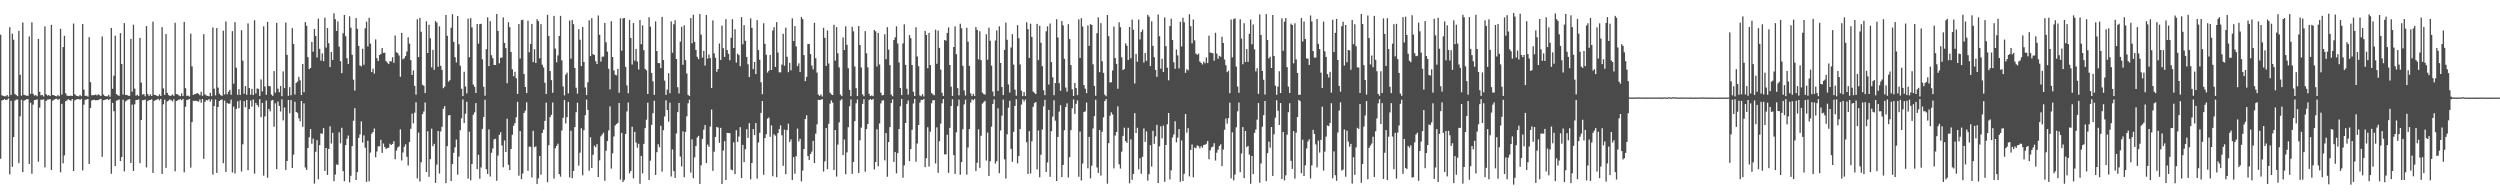 <?xml version="1.0" encoding="UTF-8"?>
<svg xmlns="http://www.w3.org/2000/svg" width="1920" height="150">
  <path d="M0 26.696h1v95.189H0zM1 73.155h1v3.936H1zM2 73.699h1v3.101H2zM3 73.912h1v2.151H3zM4 73.950h1v2.865H4zM5 72.954h1v3.658H5zM6 74.231h1v1.344H6zM7 20.955h1v112.977H7zM8 72.914h1v4.511H8zM9 25.841h1v102.258H9zM10 30.519h1v74.739H10zM11 72.141h1v5.119H11zM12 73.022h1v3.411H12zM13 73.817h1v2.623H13zM14 23.696h1v101.612H14zM15 57.452h1v31.887H15zM16 73.456h1v3.160H16zM17 17.311h1v114.870H17zM18 72.931h1v4.344H18zM19 73.182h1v3.539H19zM20 73.587h1v2.604H20zM21 73.542h1v2.629H21zM22 27.939h1v98.007H22zM23 71.996h1v6.895H23zM24 17.126h1v116.298H24zM25 72.025h1v8.303H25zM26 73.437h1v3.395H26zM27 72.986h1v3.717H27zM28 73.872h1v2.390H28zM29 29.887h1v94.315H29zM30 70.508h1v12.131H30zM31 73.179h1v3.422H31zM32 72.902h1v3.718H32zM33 74.095h1v2.253H33zM34 20.288h1v108.261H34zM35 72.365h1v5.110H35zM36 73.438h1v3.107H36zM37 72.990h1v3.406H37zM38 73.792h1v2.326H38zM39 19.034h1v111.505H39zM40 72.978h1v4.311H40zM41 73.173h1v3.449H41zM42 73.736h1v2.217H42zM43 73.959h1v1.890H43zM44 73.010h1v3.692H44zM45 73.873h1v2.073H45zM46 22.120h1v110.225H46zM47 72.579h1v7.197H47zM48 36.166h1v89.271H48zM49 27.498h1v91.832H49zM50 71.619h1v6.132H50zM51 73.410h1v3.651H51zM52 73.698h1v2.484H52zM53 73.612h1v3.227H53zM54 73.407h1v4.031H54zM55 73.712h1v2.332H55zM56 18.088h1v113.237H56zM57 72.333h1v4.705H57zM58 73.397h1v3.096H58zM59 73.790h1v2.282H59zM60 73.977h1v2.152H60zM61 72.899h1v3.765H61zM62 73.900h1v1.986H62zM63 18.457h1v112.399H63zM64 68.792h1v11.595H64zM65 73.687h1v2.940H65zM66 73.472h1v2.900H66zM67 74.167h1v1.794H67zM68 28.541h1v97.346H68zM69 63.108h1v19.804H69zM70 73.169h1v3.970H70zM71 73.123h1v3.609H71zM72 73.006h1v3.633H72zM73 72.611h1v4.485H73zM74 73.281h1v3.619H74zM75 72.406h1v4.452H75zM76 73.051h1v3.218H76zM77 73.796h1v2.133H77zM78 28.013h1v92.416H78zM79 72.614h1v4.399H79zM80 73.718h1v3.001H80zM81 73.939h1v2.402H81zM82 74.005h1v2.075H82zM83 72.845h1v4.018H83zM84 74.267h1v1.634H84zM85 21.456h1v111.992H85zM86 68.211h1v10.810H86zM87 58.166h1v27.255H87zM88 27.378h1v100.155H88zM89 72.220h1v5.084H89zM90 73.163h1v3.767H90zM91 73.585h1v2.803H91zM92 25.435h1v98.286H92zM93 49.139h1v71.478H93zM94 72.599h1v3.991H94zM95 17.785h1v113.826H95zM96 72.979h1v4.962H96zM97 72.844h1v4.201H97zM98 73.579h1v2.903H98zM99 73.577h1v2.571H99zM100 29.852h1v95.309H100zM101 70.379h1v9.958H101zM102 18.960h1v112.393H102zM103 68.050h1v12.055H103zM104 73.467h1v3.312H104zM105 72.749h1v4.046H105zM106 73.797h1v2.476H106zM107 29.073h1v96.247H107zM108 63.460h1v28.638H108zM109 72.679h1v4.297H109zM110 72.192h1v4.761H110zM111 73.950h1v2.475H111zM112 20.069h1v108.558H112zM113 72.210h1v5.448H113zM114 73.695h1v3.168H114zM115 72.459h1v4.336H115zM116 73.690h1v2.547H116zM117 16.642h1v116.162H117zM118 72.747h1v4.714H118zM119 73.034h1v3.934H119zM120 73.550h1v2.927H120zM121 73.905h1v2.010H121zM122 72.438h1v4.660H122zM123 73.734h1v2.242H123zM124 20.823h1v112.814H124zM125 67.869h1v12.235H125zM126 72.882h1v3.677H126zM127 26.141h1v102.761H127zM128 71.306h1v6.548H128zM129 73.033h1v4.205H129zM130 73.710h1v2.607H130zM131 73.368h1v3.660H131zM132 72.529h1v5.359H132zM133 73.642h1v2.576H133zM134 17.465h1v114.141H134zM135 72.243h1v5.350H135zM136 72.489h1v4.573H136zM137 73.317h1v3.174H137zM138 73.881h1v2.288H138zM139 71.715h1v5.288H139zM140 73.720h1v2.249H140zM141 16.771h1v115.586H141zM142 67.756h1v14.218H142zM143 73.626h1v3.135H143zM144 73.362h1v3.227H144zM145 74.127h1v1.878H145zM146 25.873h1v102.861H146zM147 50.994h1v42.824H147zM148 72.866h1v4.567H148zM149 72.338h1v5.108H149zM150 72.022h1v5.393H150zM151 71.500h1v6.196H151zM152 72.020h1v6.100H152zM153 73.144h1v3.222H153zM154 70.512h1v8.396H154zM155 73.595h1v2.513H155zM156 26.251h1v95.764H156zM157 72.485h1v5.642H157zM158 73.301h1v3.514H158zM159 73.700h1v3.443H159zM160 73.907h1v2.241H160zM161 71.209h1v6.872H161zM162 73.832h1v2.440H162zM163 21.068h1v113.090H163zM164 68.115h1v13.337H164zM165 73.256h1v3.169H165zM166 21.527h1v111.303H166zM167 67.264h1v14.903H167zM168 71.952h1v5.605H168zM169 73.082h1v3.657H169zM170 73.610h1v2.840H170zM171 23.571h1v101.768H171zM172 72.493h1v4.830H172zM173 16.478h1v115.596H173zM174 72.419h1v6.625H174zM175 70.491h1v9.240H175zM176 69.026h1v10.515H176zM177 72.801h1v3.715H177zM178 23.904h1v108.538H178zM179 64.270h1v17.648H179zM180 17.018h1v116.129H180zM181 52.012h1v31.645H181zM182 72.784h1v5.050H182zM183 68.439h1v14.697H183zM184 72.927h1v4.139H184zM185 23.170h1v108.569H185zM186 46.599h1v64.249H186zM187 71.992h1v5.689H187zM188 66.075h1v16.295H188zM189 72.764h1v4.004H189zM190 17.953h1v112.760H190zM191 67.628h1v16.152H191zM192 72.729h1v4.485H192zM193 68.236h1v13.646H193zM194 72.980h1v3.484H194zM195 15.509h1v117.878H195zM196 71.792h1v7.268H196zM197 67.946h1v12.704H197zM198 68.237h1v13.841H198zM199 73.694h1v2.427H199zM200 61.019h1v28.978H200zM201 70.183h1v8.885H201zM202 20.219h1v114.638H202zM203 66.384h1v23.017H203zM204 72.796h1v4.467H204zM205 16.791h1v119.699H205zM206 66.046h1v17.625H206zM207 66.369h1v19.157H207zM208 72.582h1v4.692H208zM209 73.604h1v3.131H209zM210 54.563h1v42.792H210zM211 71.156h1v8.221H211zM212 17.568h1v112.344H212zM213 68.115h1v9.924H213zM214 70.792h1v10.542H214zM215 65.974h1v19.664H215zM216 73.860h1v2.390H216zM217 54.780h1v37.701H217zM218 67.693h1v14.849H218zM219 17.309h1v113.196H219zM220 42.155h1v81.495H220zM221 73.569h1v3.188H221zM222 66.915h1v20.089H222zM223 73.162h1v3.591H223zM224 21.599h1v107.448H224zM225 33.859h1v84.932H225zM226 72.582h1v5.555H226zM227 63.726h1v22.248H227zM228 62.692h1v23.988H228zM229 59.025h1v31.823H229zM230 61.653h1v31.527H230zM231 72.978h1v4.542H231zM232 49.150h1v48.209H232zM233 70.806h1v8.605H233zM234 17.014h1v111.579H234zM235 19.744h1v110.775H235zM236 43.876h1v69.765H236zM237 53.067h1v52.328H237zM238 52.141h1v46.980H238zM239 32.223h1v78.145H239zM240 39.710h1v66.789H240zM241 22.238h1v118.814H241zM242 27.694h1v88.902H242zM243 44.150h1v63.477H243zM244 14.411h1v123.281H244zM245 37.492h1v74.003H245zM246 46.524h1v55.904H246zM247 40.989h1v61.703H247zM248 46.941h1v51.484H248zM249 13.591h1v117.687H249zM250 36.542h1v77.120H250zM251 21.533h1v112.814H251zM252 33.229h1v81.156H252zM253 51.506h1v45.516H253zM254 39.946h1v70.301H254zM255 46.024h1v55.949H255zM256 10.194h1v128.946H256zM257 14.738h1v119.355H257zM258 23.780h1v102.518H258zM259 16.433h1v110.183H259zM260 35.857h1v65.798H260zM261 47.012h1v63.076H261zM262 56.143h1v41.994H262zM263 25.551h1v105.900H263zM264 11.524h1v127.697H264zM265 27.797h1v83.729H265zM266 44.673h1v61.868H266zM267 49.112h1v54.982H267zM268 12.558h1v127.457H268zM269 21.272h1v113.728H269zM270 42.111h1v70.069H270zM271 61.194h1v31.528H271zM272 69.529h1v13.593H272zM273 13.826h1v124.423H273zM274 22.149h1v110.035H274zM275 35.289h1v70.606H275zM276 50.263h1v53.016H276zM277 50.945h1v42.279H277zM278 37.440h1v71.976H278zM279 49.702h1v54.303H279zM280 21.738h1v91.654H280zM281 16.596h1v123.069H281zM282 35.624h1v72.458H282zM283 13.658h1v125.671H283zM284 33.497h1v83.694H284zM285 55.329h1v47.316H285zM286 52.729h1v48.669H286zM287 56.535h1v42.161H287zM288 30.251h1v90.506H288zM289 44.722h1v71.653H289zM290 46.883h1v65.517H290zM291 42.216h1v70.192H291zM292 41.539h1v65.854H292zM293 36.872h1v80.512H293zM294 40.580h1v69.646H294zM295 40.514h1v72.419H295zM296 46.934h1v67.568H296zM297 48.102h1v65.539H297zM298 49.216h1v64.232H298zM299 47.046h1v63.344H299zM300 47.104h1v64.263H300zM301 43.919h1v66.637H301zM302 48.248h1v60.181H302zM303 27.271h1v95.068H303zM304 40.142h1v75.489H304zM305 40.792h1v72.496H305zM306 42.632h1v69.752H306zM307 59.008h1v40.371H307zM308 25.248h1v97.988H308zM309 45.547h1v71.552H309zM310 44.700h1v68.067H310zM311 43.073h1v67.773H311zM312 39.546h1v80.893H312zM313 28.623h1v98.480H313zM314 33.511h1v75.549H314zM315 46.202h1v52.727H315zM316 57.558h1v29.747H316zM317 54.076h1v40.643H317zM318 65.936h1v20.590H318zM319 72.727h1v5.793H319zM320 14.798h1v122.214H320zM321 43.815h1v58.032H321zM322 13.718h1v125.689H322zM323 24.352h1v100.280H323zM324 65.084h1v22.620H324zM325 65.821h1v19.818H325zM326 71.467h1v7.239H326zM327 16.348h1v115.724H327zM328 40.705h1v60.180H328zM329 19.069h1v116.730H329zM330 29.395h1v92.870H330zM331 51.745h1v47.054H331zM332 38.275h1v74.066H332zM333 53.634h1v56.842H333zM334 16.156h1v124.306H334zM335 17.354h1v109.070H335zM336 51.317h1v49.275H336zM337 20.221h1v113.064H337zM338 50.495h1v50.462H338zM339 53.653h1v43.742H339zM340 67.756h1v15.805H340zM341 66.545h1v14.956H341zM342 11.451h1v129.250H342zM343 27.474h1v84.815H343zM344 62.746h1v25.944H344zM345 61.607h1v26.719H345zM346 21.277h1v117.726H346zM347 10.908h1v115.102H347zM348 32.144h1v85.209H348zM349 43.914h1v69.236H349zM350 47.905h1v59.242H350zM351 12.229h1v121.915H351zM352 33.974h1v86.223H352zM353 50.410h1v49.602H353zM354 68.170h1v22.694H354zM355 73.774h1v2.598H355zM356 55.091h1v39.360H356zM357 66.384h1v20.949H357zM358 71.695h1v6.509H358zM359 14.323h1v122.856H359zM360 43.949h1v57.236H360zM361 13.961h1v124.542H361zM362 21.023h1v104.914H362zM363 64.943h1v23.203H363zM364 66.655h1v19.664H364zM365 71.428h1v7.746H365zM366 18.452h1v111.438H366zM367 33.477h1v85.462H367zM368 18.540h1v118.753H368zM369 18.282h1v110.267H369zM370 45.568h1v53.404H370zM371 66.637h1v23.162H371zM372 73.523h1v3.090H372zM373 37.721h1v92.278H373zM374 13.298h1v120.310H374zM375 50.744h1v48.612H375zM376 16.252h1v119.344H376zM377 42.438h1v74.920H377zM378 44.739h1v69.335H378zM379 49.856h1v57.198H379zM380 49.925h1v56.602H380zM381 10.771h1v128.014H381zM382 23.779h1v95.710H382zM383 48.634h1v54.823H383zM384 44.397h1v57.163H384zM385 44.201h1v67.509H385zM386 13.373h1v115.134H386zM387 32.971h1v74.889H387zM388 36.989h1v79.764H388zM389 63.936h1v27.254H389zM390 17.057h1v109.435H390zM391 20.840h1v109.746H391zM392 39.893h1v74.529H392zM393 53.261h1v50.229H393zM394 58.579h1v37.960H394zM395 55.135h1v39.451H395zM396 60.061h1v29.994H396zM397 72.216h1v5.945H397zM398 18.410h1v116.522H398zM399 44.951h1v55.701H399zM400 15.530h1v122.055H400zM401 15.141h1v118.126H401zM402 56.821h1v29.907H402zM403 66.818h1v18.183H403zM404 71.451h1v7.151H404zM405 15.938h1v115.277H405zM406 40.139h1v72.491H406zM407 33.833h1v78.884H407zM408 18.406h1v117.901H408zM409 47.681h1v52.781H409zM410 37.779h1v75.272H410zM411 48.398h1v64.034H411zM412 14.796h1v126.553H412zM413 16.220h1v120.747H413zM414 44.746h1v75.083H414zM415 18.538h1v115.661H415zM416 49.648h1v52.488H416zM417 51.809h1v47.753H417zM418 63.559h1v29.275H418zM419 72.209h1v6.660H419zM420 11.357h1v128.597H420zM421 27.687h1v83.828H421zM422 54.508h1v35.352H422zM423 61.547h1v26.615H423zM424 71.220h1v7.513H424zM425 12.166h1v125.023H425zM426 37.309h1v76.587H426zM427 47.836h1v64.193H427zM428 42.602h1v67.739H428zM429 27.617h1v106.129H429zM430 12.161h1v123.535H430zM431 46.393h1v53.831H431zM432 66.335h1v24.152H432zM433 73.280h1v3.510H433zM434 57.306h1v37.503H434zM435 55.748h1v34.254H435zM436 71.743h1v6.474H436zM437 15.844h1v120.381H437zM438 45.073h1v55.311H438zM439 15.411h1v121.446H439zM440 18.564h1v112.748H440zM441 52.170h1v45.483H441zM442 67.397h1v18.795H442zM443 71.882h1v7.039H443zM444 22.360h1v104.880H444zM445 30.520h1v86.708H445zM446 50.755h1v47.759H446zM447 20.704h1v113.927H447zM448 47.618h1v52.412H448zM449 67.197h1v21.322H449zM450 73.078h1v3.428H450zM451 63.189h1v21.190H451zM452 15.550h1v115.589H452zM453 43.056h1v62.415H453zM454 13.977h1v115.044H454zM455 41.606h1v77.350H455zM456 42.232h1v69.585H456zM457 47.042h1v65.968H457zM458 49.141h1v61.627H458zM459 11.901h1v124.053H459zM460 26.752h1v96.405H460zM461 47.292h1v57.432H461zM462 43.574h1v59.681H462zM463 43.437h1v58.444H463zM464 17.617h1v121.188H464zM465 32.466h1v83.227H465zM466 39.679h1v68.674H466zM467 52.775h1v47.363H467zM468 68.674h1v13.018H468zM469 16.278h1v113.186H469zM470 43.778h1v73.957H470zM471 54.049h1v50.735H471zM472 57.427h1v38.914H472zM473 57.850h1v37.465H473zM474 52.966h1v41.406H474zM475 71.263h1v7.847H475zM476 14.057h1v123.844H476zM477 38.937h1v63.118H477zM478 14.154h1v125.633H478zM479 13.821h1v124.336H479zM480 51.311h1v51.587H480zM481 65.596h1v20.019H481zM482 71.618h1v7.108H482zM483 15.373h1v117.779H483zM484 29.161h1v102.099H484zM485 49.566h1v47.744H485zM486 17.718h1v119.250H486zM487 46.617h1v54.655H487zM488 37.513h1v71.935H488zM489 47.244h1v66.144H489zM490 53.399h1v57.033H490zM491 15.394h1v125.751H491zM492 33.963h1v85.718H492zM493 19.431h1v113.717H493zM494 38.542h1v71.939H494zM495 52.958h1v45.468H495zM496 54.039h1v37.923H496zM497 72.207h1v6.668H497zM498 13.281h1v124.931H498zM499 20.501h1v102.905H499zM500 56.018h1v39.894H500zM501 62.513h1v24.448H501zM502 72.852h1v4.518H502zM503 16.485h1v117.887H503zM504 39.233h1v77.678H504zM505 48.412h1v62.374H505zM506 48.544h1v64.542H506zM507 52.334h1v44.204H507zM508 12.946h1v118.860H508zM509 46.092h1v53.957H509zM510 61.918h1v27.509H510zM511 72.925h1v4.088H511zM512 68.834h1v15.681H512zM513 56.201h1v37.254H513zM514 71.597h1v7.265H514zM515 16.422h1v119.126H515zM516 40.511h1v74.276H516zM517 18.646h1v112.797H517zM518 15.501h1v121.150H518zM519 45.306h1v57.172H519zM520 67.012h1v19.089H520zM521 71.769h1v7.268H521zM522 31.948h1v88.263H522zM523 20.584h1v107.243H523zM524 49.766h1v51.132H524zM525 19.459h1v116.637H525zM526 46.175h1v55.106H526zM527 56.445h1v32.895H527zM528 72.923h1v6.455H528zM529 73.714h1v2.871H529zM530 13.908h1v118.639H530zM531 33.224h1v73.761H531zM532 11.356h1v125.550H532zM533 32.177h1v88.707H533zM534 38.327h1v73.872H534zM535 43.646h1v61.927H535zM536 45.399h1v58.934H536zM537 10.827h1v130.417H537zM538 26.554h1v100.373H538zM539 44.253h1v62.391H539zM540 39.066h1v60.504H540zM541 50.363h1v45.688H541zM542 11.453h1v113.766H542zM543 45.018h1v66.049H543zM544 41.766h1v71.014H544zM545 44.663h1v52.556H545zM546 67.539h1v16.599H546zM547 15.651h1v115.599H547zM548 40.955h1v75.601H548zM549 44.411h1v60.773H549zM550 55.143h1v42.327H550zM551 53.036h1v44.963H551zM552 33.358h1v76.320H552zM553 46.017h1v52.176H553zM554 19.624h1v121.623H554zM555 37.005h1v78.631H555zM556 43.750h1v64.627H556zM557 14.678h1v123.554H557zM558 38.445h1v63.615H558zM559 41.304h1v60.852H559zM560 46.307h1v55.971H560zM561 28.969h1v101.284H561zM562 14.759h1v115.991H562zM563 36.830h1v72.462H563zM564 22.411h1v111.302H564zM565 48.093h1v51.971H565zM566 41.210h1v67.773H566zM567 42.346h1v62.500H567zM568 50.863h1v46.821H568zM569 13.132h1v123.599H569zM570 34.066h1v77.195H570zM571 19.360h1v105.181H571zM572 31.292h1v83.270H572zM573 43.738h1v55.486H573zM574 49.371h1v56.512H574zM575 59.181h1v35.382H575zM576 14.101h1v123.652H576zM577 21.374h1v103.809H577zM578 53.086h1v46.028H578zM579 47.542h1v56.175H579zM580 56.937h1v37.559H580zM581 15.481h1v121.660H581zM582 38.472h1v70.988H582zM583 45.861h1v56.144H583zM584 63.175h1v23.483H584zM585 72.341h1v5.226H585zM586 17.855h1v116.353H586zM587 33.681h1v72.353H587zM588 42.036h1v60.964H588zM589 55.773h1v35.338H589zM590 54.275h1v35.988H590zM591 42.193h1v62.867H591zM592 53.780h1v42.506H592zM593 23.420h1v111.953H593zM594 20.827h1v82.316H594zM595 51.350h1v52.840H595zM596 17.016h1v119.123H596zM597 40.360h1v61.875H597zM598 55.524h1v43.666H598zM599 55.585h1v40.695H599zM600 49.653h1v54.245H600zM601 25.954h1v101.372H601zM602 50.461h1v49.130H602zM603 21.187h1v112.600H603zM604 43.589h1v56.364H604zM605 55.428h1v39.595H605zM606 48.292h1v60.759H606zM607 54.006h1v53.074H607zM608 14.086h1v124.080H608zM609 31.503h1v89.110H609zM610 20.005h1v113.425H610zM611 35.703h1v84.322H611zM612 50.833h1v47.932H612zM613 48.661h1v59.966H613zM614 55.314h1v51.358H614zM615 13.013h1v126.303H615zM616 14.718h1v116.233H616zM617 42.348h1v72.063H617zM618 62.321h1v29.064H618zM619 59.036h1v29.465H619zM620 33.827h1v86.040H620zM621 33.733h1v89.219H621zM622 41.521h1v76.684H622zM623 50.406h1v66.018H623zM624 53.235h1v54.934H624zM625 17.510h1v107.721H625zM626 44.699h1v57.977H626zM627 55.749h1v39.754H627zM628 72.714h1v3.997H628zM629 73.627h1v3.090H629zM630 72.559h1v4.116H630zM631 74.128h1v1.966H631zM632 21.344h1v110.373H632zM633 28.975h1v95.003H633zM634 50.599h1v47.778H634zM635 23.360h1v106.587H635zM636 48.754h1v46.335H636zM637 71.150h1v8.457H637zM638 72.427h1v4.671H638zM639 73.013h1v5.906H639zM640 19.020h1v111.510H640zM641 46.532h1v53.357H641zM642 20.790h1v114.819H642zM643 40.905h1v70.126H643zM644 51.785h1v42.223H644zM645 72.622h1v4.537H645zM646 73.755h1v2.429H646zM647 28.779h1v90.366H647zM648 38.407h1v68.761H648zM649 20.218h1v113.629H649zM650 34.424h1v82.637H650zM651 52.397h1v45.326H651zM652 68.996h1v12.625H652zM653 73.904h1v2.368H653zM654 20.544h1v112.993H654zM655 24.062h1v100.311H655zM656 51.032h1v42.042H656zM657 67.724h1v11.624H657zM658 73.772h1v2.644H658zM659 20.006h1v112.876H659zM660 34.618h1v73.115H660zM661 51.800h1v46.210H661zM662 72.446h1v7.324H662zM663 73.917h1v2.281H663zM664 23.916h1v107.958H664zM665 40.889h1v58.251H665zM666 51.705h1v43.482H666zM667 71.991h1v4.895H667zM668 73.797h1v2.182H668zM669 73.205h1v3.639H669zM670 73.813h1v2.116H670zM671 22.987h1v107.157H671zM672 24.048h1v100.392H672zM673 51.033h1v48.230H673zM674 25.278h1v102.475H674zM675 49.512h1v45.286H675zM676 71.187h1v8.262H676zM677 73.258h1v4.003H677zM678 72.968h1v3.971H678zM679 26.306h1v96.903H679zM680 45.472h1v56.710H680zM681 20.899h1v114.854H681zM682 38.085h1v71.003H682zM683 50.044h1v47.524H683zM684 72.578h1v6.563H684zM685 73.910h1v2.416H685zM686 30.700h1v93.661H686zM687 28.695h1v88.093H687zM688 20.233h1v112.960H688zM689 33.455h1v84.131H689zM690 48.039h1v51.046H690zM691 67.592h1v14.010H691zM692 73.031h1v2.946H692zM693 33.307h1v103.191H693zM694 18.681h1v108.287H694zM695 49.801h1v44.654H695zM696 68.146h1v11.633H696zM697 72.728h1v4.421H697zM698 26.914h1v96.838H698zM699 29.344h1v85.095H699zM700 49.915h1v49.795H700zM701 70.442h1v9.007H701zM702 73.729h1v2.247H702zM703 20.933h1v103.254H703zM704 43.444h1v66.758H704zM705 50.834h1v45.153H705zM706 73.256h1v5.600H706zM707 73.953h1v2.671H707zM708 72.343h1v4.439H708zM709 74.152h1v1.801H709zM710 23.710h1v104.650H710zM711 26.889h1v94.600H711zM712 52.383h1v45.353H712zM713 25.225h1v102.657H713zM714 49.975h1v51.126H714zM715 71.482h1v7.837H715zM716 72.505h1v4.480H716zM717 73.185h1v3.751H717zM718 22.772h1v102.786H718zM719 48.994h1v48.808H719zM720 23.522h1v109.184H720zM721 36.785h1v71.605H721zM722 53.473h1v41.447H722zM723 71.214h1v8.144H723zM724 73.688h1v2.413H724zM725 30.702h1v87.849H725zM726 31.226h1v87.328H726zM727 25.277h1v78.194H727zM728 21.053h1v111.723H728zM729 49.896h1v48.297H729zM730 66.557h1v14.887H730zM731 73.644h1v2.608H731zM732 36.086h1v83.068H732zM733 20.257h1v113.344H733zM734 41.637h1v59.985H734zM735 67.662h1v13.911H735zM736 73.200h1v3.280H736zM737 18.223h1v115.996H737zM738 21.737h1v102.764H738zM739 50.551h1v48.720H739zM740 69.479h1v10.685H740zM741 73.363h1v3.178H741zM742 21.321h1v112.754H742zM743 32.032h1v81.244H743zM744 50.594h1v48.549H744zM745 71.753h1v7.032H745zM746 73.769h1v2.528H746zM747 72.081h1v4.950H747zM748 73.691h1v2.300H748zM749 20.740h1v110.658H749zM750 23.061h1v101.955H750zM751 45.588h1v53.729H751zM752 24.013h1v104.835H752zM753 46.202h1v58.078H753zM754 71.078h1v8.552H754zM755 72.268h1v6.203H755zM756 72.654h1v4.815H756zM757 26.299h1v97.009H757zM758 45.878h1v55.967H758zM759 21.225h1v113.930H759zM760 31.265h1v92.579H760zM761 50.370h1v46.889H761zM762 70.307h1v9.531H762zM763 73.858h1v2.463H763zM764 31.076h1v94.551H764zM765 23.356h1v100.462H765zM766 69.783h1v13.345H766zM767 20.205h1v112.788H767zM768 48.325h1v51.851H768zM769 66.837h1v22.048H769zM770 73.002h1v3.499H770zM771 38.370h1v84.010H771zM772 17.354h1v119.776H772zM773 30.560h1v72.592H773zM774 64.851h1v17.852H774zM775 71.051h1v6.321H775zM776 36.509h1v77.834H776zM777 26.280h1v97.979H777zM778 49.630h1v51.627H778zM779 68.884h1v12.472H779zM780 73.507h1v2.666H780zM781 19.294h1v106.211H781zM782 29.326h1v90.419H782zM783 49.520h1v49.588H783zM784 69.703h1v10.593H784zM785 73.842h1v2.437H785zM786 70.652h1v7.258H786zM787 73.794h1v2.649H787zM788 17.147h1v92.133H788zM789 22.377h1v111.179H789zM790 44.517h1v56.210H790zM791 18.238h1v115.048H791zM792 28.381h1v80.122H792zM793 70.283h1v11.800H793zM794 71.296h1v7.928H794zM795 72.294h1v6.065H795zM796 18.305h1v111.811H796zM797 46.178h1v53.997H797zM798 19.800h1v116.383H798zM799 32.836h1v85.994H799zM800 50.862h1v48.589H800zM801 69.336h1v12.401H801zM802 73.105h1v3.542H802zM803 24.024h1v108.000H803zM804 20.200h1v104.537H804zM805 64.914h1v19.527H805zM806 18.097h1v117.684H806zM807 47.654h1v53.158H807zM808 59.338h1v30.228H808zM809 73.145h1v3.849H809zM810 63.762h1v28.912H810zM811 14.794h1v124.239H811zM812 28.774h1v76.371H812zM813 63.899h1v21.814H813zM814 69.722h1v11.029H814zM815 16.231h1v119.808H815zM816 19.476h1v107.197H816zM817 45.166h1v54.880H817zM818 67.236h1v15.011H818zM819 70.346h1v8.998H819zM820 18.600h1v117.693H820zM821 30.020h1v90.724H821zM822 49.952h1v49.995H822zM823 68.619h1v14.602H823zM824 73.691h1v2.686H824zM825 63.756h1v23.695H825zM826 67.690h1v12.103H826zM827 73.066h1v4.002H827zM828 14.829h1v120.892H828zM829 44.499h1v56.502H829zM830 13.983h1v124.623H830zM831 20.401h1v105.221H831zM832 65.308h1v20.772H832zM833 68.112h1v17.367H833zM834 71.529h1v7.232H834zM835 19.549h1v109.755H835zM836 35.247h1v69.859H836zM837 18.531h1v118.421H837zM838 19.177h1v108.069H838zM839 49.422h1v49.262H839zM840 66.041h1v23.168H840zM841 73.521h1v3.074H841zM842 25.484h1v103.134H842zM843 13.364h1v119.395H843zM844 55.388h1v44.498H844zM845 17.752h1v117.106H845zM846 47.046h1v54.120H846zM847 55.963h1v34.191H847zM848 72.687h1v4.950H848zM849 73.861h1v2.214H849zM850 11.529h1v129.597H850zM851 27.820h1v82.172H851zM852 63.357h1v25.527H852zM853 63.202h1v23.064H853zM854 54.125h1v33.810H854zM855 20.355h1v108.966H855zM856 44.612h1v59.490H856zM857 49.061h1v52.314H857zM858 68.129h1v13.575H858zM859 17.124h1v109.072H859zM860 20.888h1v108.586H860zM861 44.010h1v72.478H861zM862 53.885h1v50.463H862zM863 52.925h1v45.117H863zM864 33.340h1v75.067H864zM865 35.106h1v74.591H865zM866 46.068h1v52.065H866zM867 20.756h1v120.034H867zM868 44.795h1v62.206H868zM869 15.035h1v123.079H869zM870 22.821h1v110.762H870zM871 64.175h1v22.706H871zM872 41.385h1v60.834H872zM873 47.404h1v50.763H873zM874 15.065h1v115.003H874zM875 30.284h1v91.288H875zM876 24.511h1v108.977H876zM877 22.759h1v97.662H877zM878 47.999h1v50.623H878zM879 40.650h1v68.296H879zM880 46.731h1v54.218H880zM881 11.400h1v127.359H881zM882 12.819h1v120.968H882zM883 50.721h1v60.726H883zM884 16.370h1v111.586H884zM885 35.219h1v65.240H885zM886 44.002h1v66.485H886zM887 53.681h1v51.068H887zM888 59.050h1v36.845H888zM889 11.138h1v129.424H889zM890 27.816h1v84.554H890zM891 52.760h1v44.222H891zM892 45.136h1v61.148H892zM893 55.268h1v41.201H893zM894 13.343h1v126.283H894zM895 35.466h1v75.913H895zM896 52.007h1v43.432H896zM897 61.685h1v25.090H897zM898 20.016h1v117.825H898zM899 14.377h1v116.414H899zM900 30.733h1v74.908H900zM901 47.843h1v55.427H901zM902 52.823h1v40.330H902zM903 38.064h1v71.267H903zM904 42.527h1v63.159H904zM905 52.527h1v46.581H905zM906 16.702h1v122.885H906zM907 35.705h1v72.176H907zM908 13.606h1v125.461H908zM909 17.114h1v116.365H909zM910 55.973h1v31.583H910zM911 53.167h1v48.743H911zM912 54.001h1v44.467H912zM913 10.968h1v124.482H913zM914 20.120h1v95.009H914zM915 33.257h1v77.702H915zM916 15.004h1v121.194H916zM917 30.980h1v82.351H917zM918 41.116h1v72.651H918zM919 42.148h1v69.500H919zM920 41.143h1v71.144H920zM921 47.235h1v66.747H921zM922 48.333h1v63.941H922zM923 49.488h1v63.918H923zM924 47.283h1v64.038H924zM925 48.592h1v62.559H925zM926 44.106h1v66.300H926zM927 48.451h1v59.793H927zM928 27.398h1v94.848H928zM929 40.350h1v75.116H929zM930 40.580h1v72.561H930zM931 40.899h1v71.677H931zM932 46.572h1v63.410H932zM933 25.155h1v98.130H933zM934 41.174h1v76.093H934zM935 45.130h1v69.750H935zM936 42.780h1v69.328H936zM937 43.596h1v67.234H937zM938 28.149h1v99.455H938zM939 32.972h1v81.895H939zM940 45.703h1v53.974H940zM941 50.070h1v40.983H941zM942 55.423h1v39.568H942zM943 54.299h1v36.440H943zM944 71.597h1v7.262H944zM945 15.019h1v121.991H945zM946 44.013h1v57.641H946zM947 14.702h1v123.842H947zM948 14.058h1v120.020H948zM949 51.158h1v46.631H949zM950 66.466h1v19.036H950zM951 71.329h1v7.434H951zM952 14.774h1v117.465H952zM953 29.647h1v88.198H953zM954 49.331h1v48.263H954zM955 17.840h1v118.990H955zM956 47.626h1v52.997H956zM957 37.684h1v75.268H957zM958 47.528h1v64.528H958zM959 25.926h1v92.794H959zM960 15.014h1v126.105H960zM961 34.019h1v85.760H961zM962 18.867h1v114.832H962zM963 37.910h1v64.133H963zM964 54.824h1v44.679H964zM965 52.379h1v39.523H965zM966 72.022h1v7.149H966zM967 11.122h1v129.160H967zM968 26.893h1v98.646H968zM969 54.477h1v42.852H969zM970 61.225h1v27.232H970zM971 72.583h1v4.959H971zM972 10.846h1v128.248H972zM973 30.730h1v86.858H973zM974 44.848h1v63.887H974zM975 43.573h1v69.898H975zM976 52.248h1v45.314H976zM977 11.512h1v123.585H977zM978 42.950h1v60.232H978zM979 65.807h1v24.583H979zM980 72.831h1v4.181H980zM981 66.513h1v18.511H981zM982 54.747h1v41.190H982zM983 71.489h1v7.652H983zM984 14.055h1v123.423H984zM985 38.992h1v62.377H985zM986 16.610h1v121.937H986zM987 13.837h1v120.832H987zM988 51.563h1v51.912H988zM989 66.518h1v19.685H989zM990 71.415h1v7.877H990zM991 18.170h1v105.301H991zM992 19.182h1v110.500H992zM993 48.633h1v52.033H993zM994 17.876h1v119.335H994zM995 45.617h1v56.296H995zM996 56.015h1v33.887H996zM997 72.882h1v3.805H997zM998 72.733h1v4.943H998zM999 13.809h1v119.232H999zM1000 31.855h1v75.479H1000zM1001 16.514h1v118.633H1001zM1002 29.882h1v97.077H1002zM1003 44.777h1v69.295H1003zM1004 45.118h1v63.556H1004zM1005 49.939h1v57.018H1005zM1006 11.860h1v125.214H1006zM1007 16.499h1v110.456H1007zM1008 39.289h1v60.380H1008zM1009 44.256h1v58.629H1009zM1010 44.183h1v66.736H1010zM1011 14.567h1v113.988H1011zM1012 33.698h1v74.344H1012zM1013 37.715h1v79.498H1013zM1014 55.831h1v51.580H1014zM1015 67.541h1v14.355H1015zM1016 16.575h1v114.460H1016zM1017 39.433h1v77.016H1017zM1018 43.696h1v61.213H1018zM1019 56.952h1v39.469H1019zM1020 59.562h1v37.325H1020zM1021 55.131h1v39.327H1021zM1022 71.107h1v8.206H1022zM1023 15.161h1v121.743H1023zM1024 39.996h1v76.293H1024zM1025 25.196h1v109.399H1025zM1026 14.486h1v124.385H1026zM1027 46.088h1v55.695H1027zM1028 65.997h1v18.998H1028zM1029 70.403h1v8.199H1029zM1030 20.133h1v110.839H1030zM1031 16.649h1v113.585H1031zM1032 50.331h1v49.132H1032zM1033 19.177h1v116.551H1033zM1034 47.805h1v52.472H1034zM1035 38.407h1v70.298H1035zM1036 38.724h1v73.895H1036zM1037 53.579h1v56.889H1037zM1038 15.357h1v125.651H1038zM1039 33.887h1v86.884H1039zM1040 18.650h1v115.644H1040zM1041 35.530h1v77.680H1041zM1042 51.711h1v46.468H1042zM1043 51.861h1v47.149H1043zM1044 71.365h1v8.541H1044zM1045 10.742h1v129.631H1045zM1046 18.456h1v107.558H1046zM1047 50.017h1v47.221H1047zM1048 61.449h1v27.249H1048zM1049 72.577h1v5.021H1049zM1050 11.869h1v125.843H1050zM1051 29.256h1v84.320H1051zM1052 49.433h1v62.380H1052zM1053 42.616h1v67.627H1053zM1054 51.607h1v53.390H1054zM1055 12.165h1v123.740H1055zM1056 45.907h1v54.922H1056zM1057 54.670h1v36.254H1057zM1058 72.193h1v7.144H1058zM1059 73.528h1v2.719H1059zM1060 54.674h1v40.624H1060zM1061 71.421h1v7.775H1061zM1062 14.143h1v123.292H1062zM1063 26.018h1v91.298H1063zM1064 50.576h1v49.363H1064zM1065 14.027h1v124.211H1065zM1066 37.616h1v67.395H1066zM1067 66.611h1v19.736H1067zM1068 71.526h1v7.693H1068zM1069 33.515h1v71.352H1069zM1070 18.563h1v111.359H1070zM1071 43.304h1v58.752H1071zM1072 18.269h1v118.938H1072zM1073 45.410h1v56.356H1073zM1074 56.010h1v40.423H1074zM1075 71.902h1v7.807H1075zM1076 73.557h1v3.050H1076zM1077 13.189h1v120.345H1077zM1078 32.631h1v74.063H1078zM1079 12.791h1v116.273H1079zM1080 26.844h1v102.878H1080zM1081 41.244h1v70.837H1081zM1082 46.656h1v66.775H1082zM1083 47.787h1v63.835H1083zM1084 11.702h1v124.724H1084zM1085 26.496h1v109.482H1085zM1086 40.928h1v68.440H1086zM1087 43.178h1v60.136H1087zM1088 42.838h1v59.084H1088zM1089 17.433h1v121.433H1089zM1090 24.083h1v91.855H1090zM1091 40.407h1v68.361H1091zM1092 52.802h1v47.908H1092zM1093 68.768h1v15.756H1093zM1094 16.195h1v112.997H1094zM1095 42.991h1v74.530H1095zM1096 45.278h1v66.073H1096zM1097 57.576h1v38.080H1097zM1098 58.060h1v37.979H1098zM1099 53.172h1v40.889H1099zM1100 71.105h1v8.258H1100zM1101 14.391h1v123.029H1101zM1102 27.147h1v101.511H1102zM1103 49.665h1v49.464H1103zM1104 13.628h1v126.134H1104zM1105 37.444h1v65.356H1105zM1106 66.255h1v19.131H1106zM1107 70.334h1v8.317H1107zM1108 27.914h1v74.095H1108zM1109 16.372h1v115.657H1109zM1110 46.276h1v54.337H1110zM1111 19.459h1v116.027H1111zM1112 38.366h1v62.068H1112zM1113 46.504h1v57.396H1113zM1114 38.558h1v73.535H1114zM1115 53.613h1v56.400H1115zM1116 15.609h1v125.044H1116zM1117 33.875h1v86.049H1117zM1118 19.010h1v115.195H1118zM1119 33.441h1v87.679H1119zM1120 49.509h1v48.696H1120zM1121 52.134h1v46.060H1121zM1122 70.866h1v8.931H1122zM1123 11.369h1v129.613H1123zM1124 13.293h1v114.966H1124zM1125 50.922h1v50.453H1125zM1126 62.334h1v26.812H1126zM1127 72.681h1v4.958H1127zM1128 13.110h1v124.855H1128zM1129 37.525h1v90.107H1129zM1130 42.340h1v69.836H1130zM1131 47.065h1v67.610H1131zM1132 51.261h1v56.924H1132zM1133 11.331h1v121.871H1133zM1134 37.697h1v63.360H1134zM1135 55.304h1v40.193H1135zM1136 69.274h1v10.695H1136zM1137 73.649h1v2.558H1137zM1138 55.580h1v38.935H1138zM1139 70.862h1v8.422H1139zM1140 15.600h1v120.486H1140zM1141 19.942h1v108.917H1141zM1142 51.341h1v47.819H1142zM1143 14.863h1v122.794H1143zM1144 38.282h1v65.593H1144zM1145 66.940h1v19.531H1145zM1146 70.999h1v9.382H1146zM1147 71.121h1v7.504H1147zM1148 19.213h1v110.122H1148zM1149 43.353h1v62.052H1149zM1150 18.444h1v118.768H1150zM1151 41.338h1v71.756H1151zM1152 49.446h1v46.954H1152zM1153 66.578h1v23.120H1153zM1154 73.665h1v2.979H1154zM1155 13.343h1v120.414H1155zM1156 27.385h1v93.530H1156zM1157 11.686h1v125.995H1157zM1158 24.217h1v96.819H1158zM1159 37.852h1v80.809H1159zM1160 39.397h1v71.260H1160zM1161 44.982h1v59.813H1161zM1162 9.939h1v131.875H1162zM1163 12.704h1v123.837H1163zM1164 44.183h1v67.403H1164zM1165 38.872h1v61.039H1165zM1166 45.674h1v50.820H1166zM1167 10.506h1v117.621H1167zM1168 42.215h1v79.167H1168zM1169 43.854h1v59.450H1169zM1170 42.123h1v70.262H1170zM1171 65.347h1v21.395H1171zM1172 16.270h1v114.305H1172zM1173 41.516h1v83.104H1173zM1174 44.888h1v67.593H1174zM1175 54.451h1v45.414H1175zM1176 53.896h1v43.221H1176zM1177 35.549h1v73.373H1177zM1178 41.692h1v55.876H1178zM1179 23.309h1v117.149H1179zM1180 28.613h1v87.101H1180zM1181 49.932h1v57.131H1181zM1182 14.585h1v123.015H1182zM1183 37.882h1v64.750H1183zM1184 46.671h1v55.846H1184zM1185 41.008h1v61.722H1185zM1186 46.776h1v52.193H1186zM1187 13.242h1v118.436H1187zM1188 36.170h1v77.960H1188zM1189 21.016h1v113.631H1189zM1190 32.860h1v81.955H1190zM1191 51.305h1v45.943H1191zM1192 40.183h1v69.901H1192zM1193 48.971h1v52.943H1193zM1194 10.305h1v128.795H1194zM1195 14.769h1v106.842H1195zM1196 16.017h1v111.124H1196zM1197 26.350h1v96.926H1197zM1198 35.232h1v67.150H1198zM1199 46.284h1v64.078H1199zM1200 55.637h1v43.061H1200zM1201 18.895h1v120.939H1201zM1202 10.685h1v120.087H1202zM1203 39.797h1v62.512H1203zM1204 43.666h1v64.130H1204zM1205 52.377h1v46.206H1205zM1206 11.755h1v128.870H1206zM1207 20.841h1v112.267H1207zM1208 42.042h1v69.989H1208zM1209 61.177h1v31.343H1209zM1210 72.434h1v4.344H1210zM1211 14.509h1v123.142H1211zM1212 25.878h1v82.529H1212zM1213 39.762h1v65.272H1213zM1214 51.252h1v51.336H1214zM1215 52.119h1v39.889H1215zM1216 39.118h1v68.771H1216zM1217 50.802h1v48.921H1217zM1218 19.602h1v118.940H1218zM1219 17.861h1v109.239H1219zM1220 36.699h1v70.436H1220zM1221 13.816h1v125.139H1221zM1222 34.582h1v74.862H1222zM1223 54.246h1v47.747H1223zM1224 53.143h1v47.168H1224zM1225 56.942h1v41.355H1225zM1226 20.967h1v110.836H1226zM1227 44.946h1v56.295H1227zM1228 17.935h1v118.923H1228zM1229 29.665h1v98.218H1229zM1230 49.264h1v49.209H1230zM1231 45.519h1v66.073H1231zM1232 52.818h1v55.811H1232zM1233 17.562h1v121.897H1233zM1234 13.096h1v112.426H1234zM1235 31.437h1v81.177H1235zM1236 18.199h1v116.299H1236zM1237 46.417h1v54.968H1237zM1238 47.629h1v61.863H1238zM1239 54.899h1v52.824H1239zM1240 12.201h1v119.975H1240zM1241 13.630h1v124.256H1241zM1242 36.446h1v78.378H1242zM1243 62.753h1v28.164H1243zM1244 64.270h1v23.291H1244zM1245 33.965h1v82.076H1245zM1246 35.167h1v87.375H1246zM1247 40.193h1v81.317H1247zM1248 46.926h1v70.495H1248zM1249 53.433h1v55.555H1249zM1250 62.318h1v24.694H1250zM1251 74.823h1v1.000H1251zM1252 74.912h1v1.000H1252zM1253 74.914h1v1.000H1253zM1254 74.860h1v1.000H1254zM1255 74.875h1v1.000H1255zM1256 74.868h1v1.000H1256zM1257 74.867h1v1.000H1257zM1258 74.718h1v1.000H1258zM1259 74.864h1v1.000H1259zM1260 74.896h1v1.000H1260zM1261 74.883h1v1.000H1261zM1262 74.867h1v1.000H1262zM1263 74.890h1v1.000H1263zM1264 74.874h1v1.000H1264zM1265 74.905h1v1.000H1265zM1266 74.875h1v1.000H1266zM1267 74.879h1v1.000H1267zM1268 74.835h1v1.000H1268zM1269 74.881h1v1.000H1269zM1270 74.921h1v1.000H1270zM1271 74.892h1v1.000H1271zM1272 74.897h1v1.000H1272zM1273 74.822h1v1.000H1273zM1274 74.865h1v1.000H1274zM1275 74.916h1v1.000H1275zM1276 74.907h1v1.000H1276zM1277 74.857h1v1.000H1277zM1278 74.785h1v1.000H1278zM1279 74.903h1v1.000H1279zM1280 74.907h1v1.000H1280zM1281 74.596h1v1.000H1281zM1282 74.869h1v1.000H1282zM1283 74.903h1v1.000H1283zM1284 74.608h1v1.000H1284zM1285 74.841h1v1.000H1285zM1286 74.657h1v1.000H1286zM1287 74.868h1v1.000H1287zM1288 74.893h1v1.000H1288zM1289 74.898h1v1.000H1289zM1290 74.922h1v1.000H1290zM1291 74.843h1v1.000H1291zM1292 74.873h1v1.000H1292zM1293 74.903h1v1.000H1293zM1294 74.845h1v1.000H1294zM1295 74.894h1v1.000H1295zM1296 74.889h1v1.000H1296zM1297 74.920h1v1.000H1297zM1298 74.804h1v1.000H1298zM1299 74.932h1v1.000H1299zM1300 74.939h1v1.000H1300zM1301 74.917h1v1.000H1301zM1302 74.907h1v1.000H1302zM1303 74.902h1v1.000H1303zM1304 74.903h1v1.000H1304zM1305 74.895h1v1.000H1305zM1306 74.871h1v1.000H1306zM1307 74.769h1v1.000H1307zM1308 74.864h1v1.000H1308zM1309 74.904h1v1.000H1309zM1310 74.927h1v1.000H1310zM1311 74.904h1v1.000H1311zM1312 74.912h1v1.000H1312zM1313 74.931h1v1.000H1313zM1314 74.938h1v1.000H1314zM1315 74.924h1v1.000H1315zM1316 74.926h1v1.000H1316zM1317 74.945h1v1.000H1317zM1318 74.956h1v1.000H1318zM1319 74.954h1v1.000H1319zM1320 74.923h1v1.000H1320zM1321 74.917h1v1.000H1321zM1322 74.938h1v1.000H1322zM1323 74.935h1v1.000H1323zM1324 74.929h1v1.000H1324zM1325 74.933h1v1.000H1325zM1326 74.920h1v1.000H1326zM1327 74.894h1v1.000H1327zM1328 24.873h1v100.194H1328zM1329 62.475h1v40.768H1329zM1330 73.201h1v3.335H1330zM1331 66.229h1v21.299H1331zM1332 74.040h1v2.203H1332zM1333 53.112h1v44.365H1333zM1334 64.502h1v21.325H1334zM1335 72.683h1v4.627H1335zM1336 17.309h1v120.311H1336zM1337 72.440h1v5.095H1337zM1338 12.590h1v123.478H1338zM1339 48.222h1v42.987H1339zM1340 72.515h1v7.410H1340zM1341 66.111h1v19.872H1341zM1342 73.511h1v3.265H1342zM1343 20.660h1v105.693H1343zM1344 71.706h1v7.694H1344zM1345 15.899h1v116.064H1345zM1346 49.257h1v75.488H1346zM1347 72.931h1v4.238H1347zM1348 58.114h1v37.250H1348zM1349 70.453h1v10.078H1349zM1350 21.587h1v108.423H1350zM1351 33.712h1v69.701H1351zM1352 71.831h1v6.403H1352zM1353 18.653h1v112.464H1353zM1354 72.515h1v5.725H1354zM1355 55.813h1v40.214H1355zM1356 67.219h1v18.491H1356zM1357 72.765h1v6.157H1357zM1358 22.548h1v106.651H1358zM1359 69.981h1v12.190H1359zM1360 62.708h1v23.212H1360zM1361 61.898h1v23.779H1361zM1362 54.949h1v49.962H1362zM1363 17.748h1v112.843H1363zM1364 70.524h1v8.075H1364zM1365 64.053h1v21.244H1365zM1366 62.792h1v22.558H1366zM1367 15.329h1v119.076H1367zM1368 47.266h1v39.439H1368zM1369 72.770h1v4.726H1369zM1370 65.359h1v23.057H1370zM1371 73.830h1v2.312H1371zM1372 54.536h1v41.027H1372zM1373 62.602h1v26.787H1373zM1374 71.566h1v6.552H1374zM1375 19.403h1v116.433H1375zM1376 72.749h1v5.023H1376zM1377 15.069h1v122.431H1377zM1378 48.120h1v59.726H1378zM1379 71.539h1v5.878H1379zM1380 66.125h1v21.107H1380zM1381 73.419h1v3.398H1381zM1382 50.171h1v51.921H1382zM1383 67.181h1v15.678H1383zM1384 25.137h1v79.996H1384zM1385 15.401h1v117.126H1385zM1386 72.842h1v3.987H1386zM1387 65.762h1v21.481H1387zM1388 73.525h1v2.994H1388zM1389 60.334h1v32.993H1389zM1390 53.486h1v37.517H1390zM1391 72.330h1v6.085H1391zM1392 14.493h1v119.253H1392zM1393 72.078h1v6.609H1393zM1394 66.487h1v22.196H1394zM1395 71.461h1v7.771H1395zM1396 73.861h1v2.293H1396zM1397 17.450h1v115.572H1397zM1398 64.505h1v18.083H1398zM1399 64.768h1v22.317H1399zM1400 62.108h1v24.453H1400zM1401 61.195h1v27.490H1401zM1402 57.475h1v37.614H1402zM1403 71.051h1v8.627H1403zM1404 48.736h1v50.119H1404zM1405 66.831h1v16.874H1405zM1406 50.999h1v68.203H1406zM1407 23.153h1v103.562H1407zM1408 73.078h1v3.467H1408zM1409 65.746h1v22.025H1409zM1410 73.968h1v2.367H1410zM1411 54.462h1v41.865H1411zM1412 59.202h1v32.377H1412zM1413 71.647h1v6.755H1413zM1414 17.777h1v119.408H1414zM1415 72.447h1v5.058H1415zM1416 13.373h1v122.276H1416zM1417 32.889h1v74.254H1417zM1418 70.711h1v7.304H1418zM1419 66.145h1v19.796H1419zM1420 73.513h1v3.269H1420zM1421 20.164h1v106.696H1421zM1422 67.401h1v12.098H1422zM1423 73.101h1v6.009H1423zM1424 15.396h1v117.114H1424zM1425 72.859h1v4.376H1425zM1426 56.811h1v39.997H1426zM1427 66.212h1v16.868H1427zM1428 24.240h1v103.504H1428zM1429 18.588h1v114.082H1429zM1430 70.739h1v8.011H1430zM1431 16.020h1v117.783H1431zM1432 72.318h1v6.149H1432zM1433 54.300h1v42.644H1433zM1434 58.638h1v33.150H1434zM1435 72.217h1v6.880H1435zM1436 19.760h1v112.375H1436zM1437 66.274h1v17.149H1437zM1438 62.314h1v23.605H1438zM1439 61.424h1v24.949H1439zM1440 73.203h1v3.648H1440zM1441 16.638h1v114.816H1441zM1442 69.683h1v10.205H1442zM1443 65.467h1v20.013H1443zM1444 62.603h1v22.860H1444zM1445 61.021h1v28.467H1445zM1446 14.818h1v120.025H1446zM1447 72.521h1v4.958H1447zM1448 65.571h1v22.347H1448zM1449 73.544h1v2.852H1449zM1450 57.343h1v38.035H1450zM1451 54.917h1v36.695H1451zM1452 71.676h1v6.476H1452zM1453 21.167h1v113.080H1453zM1454 72.431h1v5.224H1454zM1455 16.874h1v119.122H1455zM1456 39.530h1v72.345H1456zM1457 71.744h1v5.842H1457zM1458 66.525h1v19.649H1458zM1459 73.376h1v3.293H1459zM1460 51.969h1v47.921H1460zM1461 67.521h1v16.511H1461zM1462 71.976h1v5.678H1462zM1463 18.094h1v111.538H1463zM1464 72.999h1v4.354H1464zM1465 66.610h1v19.036H1465zM1466 73.249h1v3.301H1466zM1467 71.034h1v10.279H1467zM1468 54.672h1v38.182H1468zM1469 71.481h1v8.619H1469zM1470 18.391h1v111.167H1470zM1471 72.181h1v6.095H1471zM1472 68.617h1v18.089H1472zM1473 67.441h1v16.582H1473zM1474 74.094h1v2.004H1474zM1475 21.839h1v106.905H1475zM1476 63.368h1v18.475H1476zM1477 66.195h1v19.243H1477zM1478 63.809h1v21.624H1478zM1479 62.877h1v23.447H1479zM1480 59.400h1v33.210H1480zM1481 64.143h1v19.921H1481zM1482 51.145h1v45.725H1482zM1483 67.759h1v15.032H1483zM1484 72.270h1v4.914H1484zM1485 19.732h1v108.177H1485zM1486 40.843h1v75.530H1486zM1487 49.344h1v55.278H1487zM1488 55.918h1v41.025H1488zM1489 54.080h1v40.991H1489zM1490 35.469h1v72.493H1490zM1491 47.405h1v49.605H1491zM1492 24.814h1v114.928H1492zM1493 37.382h1v71.783H1493zM1494 15.541h1v122.277H1494zM1495 14.457h1v122.023H1495zM1496 46.294h1v56.368H1496zM1497 41.149h1v61.524H1497zM1498 46.188h1v51.681H1498zM1499 24.626h1v103.883H1499zM1500 14.985h1v114.418H1500zM1501 37.483h1v71.268H1501zM1502 22.691h1v110.669H1502zM1503 48.360h1v51.463H1503zM1504 41.137h1v67.399H1504zM1505 41.470h1v63.543H1505zM1506 49.959h1v48.054H1506zM1507 11.319h1v127.102H1507zM1508 31.875h1v80.180H1508zM1509 16.520h1v109.807H1509zM1510 28.916h1v70.610H1510zM1511 42.371h1v59.117H1511zM1512 47.016h1v62.405H1512zM1513 57.582h1v37.904H1513zM1514 11.773h1v127.193H1514zM1515 19.824h1v103.903H1515zM1516 51.124h1v45.539H1516zM1517 45.055h1v61.214H1517zM1518 55.305h1v40.910H1518zM1519 13.334h1v126.009H1519zM1520 36.798h1v74.202H1520zM1521 44.125h1v59.136H1521zM1522 61.736h1v26.154H1522zM1523 71.881h1v5.851H1523zM1524 15.482h1v121.057H1524zM1525 31.688h1v76.336H1525zM1526 40.231h1v61.951H1526zM1527 53.909h1v38.605H1527zM1528 52.327h1v39.385H1528zM1529 40.299h1v67.269H1529zM1530 52.311h1v46.112H1530zM1531 17.815h1v120.511H1531zM1532 36.861h1v69.903H1532zM1533 27.099h1v106.580H1533zM1534 14.380h1v123.917H1534zM1535 44.549h1v58.977H1535zM1536 53.564h1v48.536H1536zM1537 53.131h1v45.637H1537zM1538 56.957h1v41.485H1538zM1539 30.416h1v89.930H1539zM1540 47.187h1v66.599H1540zM1541 45.438h1v67.177H1541zM1542 42.252h1v67.192H1542zM1543 41.592h1v67.440H1543zM1544 36.930h1v80.288H1544zM1545 41.716h1v71.094H1545zM1546 40.670h1v73.757H1546zM1547 47.367h1v65.118H1547zM1548 49.380h1v64.188H1548zM1549 50.178h1v61.364H1549zM1550 47.153h1v64.184H1550zM1551 46.368h1v63.954H1551zM1552 44.001h1v66.511H1552zM1553 27.185h1v85.845H1553zM1554 36.275h1v86.165H1554zM1555 40.396h1v75.310H1555zM1556 40.575h1v72.206H1556zM1557 43.255h1v68.846H1557zM1558 24.741h1v98.999H1558zM1559 40.823h1v77.843H1559zM1560 44.893h1v70.364H1560zM1561 42.685h1v70.637H1561zM1562 42.572h1v68.554H1562zM1563 27.847h1v100.107H1563zM1564 32.857h1v82.224H1564zM1565 45.506h1v62.559H1565zM1566 48.900h1v44.919H1566zM1567 64.917h1v21.347H1567zM1568 54.380h1v41.166H1568zM1569 70.676h1v9.432H1569zM1570 13.975h1v123.946H1570zM1571 26.771h1v90.162H1571zM1572 50.094h1v49.018H1572zM1573 13.574h1v126.138H1573zM1574 37.639h1v65.165H1574zM1575 65.931h1v19.686H1575zM1576 70.121h1v8.695H1576zM1577 18.775h1v114.359H1577zM1578 15.547h1v116.016H1578zM1579 45.130h1v55.265H1579zM1580 17.999h1v118.788H1580zM1581 42.381h1v58.630H1581zM1582 45.950h1v57.736H1582zM1583 37.294h1v76.493H1583zM1584 53.027h1v57.942H1584zM1585 15.362h1v125.758H1585zM1586 33.164h1v87.128H1586zM1587 18.559h1v116.131H1587zM1588 33.890h1v87.398H1588zM1589 49.722h1v48.187H1589zM1590 52.537h1v45.559H1590zM1591 71.209h1v8.869H1591zM1592 11.795h1v127.507H1592zM1593 13.649h1v115.814H1593zM1594 51.064h1v49.434H1594zM1595 62.026h1v26.227H1595zM1596 72.769h1v4.718H1596zM1597 13.417h1v123.092H1597zM1598 33.602h1v81.312H1598zM1599 40.709h1v70.739H1599zM1600 46.162h1v64.700H1600zM1601 51.329h1v44.231H1601zM1602 14.738h1v116.965H1602zM1603 38.622h1v62.443H1603zM1604 55.818h1v39.610H1604zM1605 69.921h1v9.919H1605zM1606 73.725h1v2.493H1606zM1607 56.667h1v37.108H1607zM1608 71.136h1v7.704H1608zM1609 17.100h1v117.297H1609zM1610 28.060h1v100.222H1610zM1611 52.487h1v45.645H1611zM1612 16.539h1v119.600H1612zM1613 39.179h1v63.567H1613zM1614 67.098h1v18.255H1614zM1615 71.251h1v8.846H1615zM1616 59.562h1v32.116H1616zM1617 22.540h1v104.232H1617zM1618 45.876h1v57.521H1618zM1619 21.750h1v112.370H1619zM1620 44.002h1v55.623H1620zM1621 51.631h1v42.945H1621zM1622 68.277h1v11.098H1622zM1623 73.755h1v2.642H1623zM1624 15.193h1v115.814H1624zM1625 35.426h1v82.800H1625zM1626 19.123h1v114.370H1626zM1627 18.224h1v110.355H1627zM1628 43.684h1v71.829H1628zM1629 46.572h1v60.410H1629zM1630 51.923h1v52.895H1630zM1631 13.235h1v122.631H1631zM1632 19.567h1v111.018H1632zM1633 41.834h1v60.354H1633zM1634 47.009h1v53.258H1634zM1635 48.005h1v58.637H1635zM1636 17.436h1v107.217H1636zM1637 33.534h1v71.810H1637zM1638 45.225h1v56.018H1638zM1639 40.638h1v72.205H1639zM1640 68.362h1v14.051H1640zM1641 20.857h1v106.507H1641zM1642 41.071h1v73.451H1642zM1643 45.098h1v65.279H1643zM1644 55.543h1v41.031H1644zM1645 60.217h1v35.261H1645zM1646 55.753h1v38.455H1646zM1647 70.866h1v9.367H1647zM1648 16.287h1v119.465H1648zM1649 18.713h1v108.735H1649zM1650 51.181h1v47.907H1650zM1651 14.824h1v123.450H1651zM1652 38.549h1v63.195H1652zM1653 66.075h1v18.779H1653zM1654 70.464h1v8.822H1654zM1655 71.589h1v6.968H1655zM1656 16.989h1v114.171H1656zM1657 46.270h1v54.231H1657zM1658 18.930h1v116.877H1658zM1659 38.400h1v76.269H1659zM1660 51.667h1v50.841H1660zM1661 38.550h1v73.704H1661zM1662 53.684h1v56.449H1662zM1663 15.735h1v124.872H1663zM1664 30.689h1v96.460H1664zM1665 19.621h1v114.031H1665zM1666 30.726h1v89.689H1666zM1667 50.128h1v48.238H1667zM1668 53.090h1v45.265H1668zM1669 71.104h1v8.579H1669zM1670 11.926h1v128.813H1670zM1671 13.683h1v113.973H1671zM1672 40.532h1v60.427H1672zM1673 62.204h1v26.149H1673zM1674 72.642h1v5.096H1674zM1675 12.525h1v124.582H1675zM1676 24.411h1v94.729H1676zM1677 38.865h1v75.345H1677zM1678 42.957h1v67.646H1678zM1679 51.032h1v54.638H1679zM1680 11.438h1v125.212H1680zM1681 38.452h1v74.700H1681zM1682 50.859h1v46.026H1682zM1683 68.226h1v21.998H1683zM1684 73.543h1v2.883H1684zM1685 54.982h1v39.862H1685zM1686 69.161h1v12.145H1686zM1687 14.616h1v122.027H1687zM1688 18.883h1v110.332H1688zM1689 51.044h1v48.347H1689zM1690 14.601h1v123.269H1690zM1691 37.718h1v71.185H1691zM1692 66.688h1v19.432H1692zM1693 68.839h1v11.625H1693zM1694 71.035h1v7.646H1694zM1695 17.834h1v112.396H1695zM1696 43.423h1v62.191H1696zM1697 18.476h1v118.562H1697zM1698 28.991h1v83.922H1698zM1699 49.787h1v48.417H1699zM1700 66.655h1v22.813H1700zM1701 73.608h1v2.930H1701zM1702 19.188h1v113.290H1702zM1703 14.489h1v109.442H1703zM1704 13.218h1v112.360H1704zM1705 18.886h1v110.261H1705zM1706 41.726h1v77.000H1706zM1707 47.431h1v65.309H1707zM1708 48.051h1v62.769H1708zM1709 23.060h1v114.726H1709zM1710 11.520h1v123.665H1710zM1711 33.430h1v88.116H1711zM1712 44.382h1v57.617H1712zM1713 44.324h1v55.977H1713zM1714 25.854h1v82.553H1714zM1715 18.569h1v119.374H1715zM1716 38.094h1v70.926H1716zM1717 40.104h1v67.114H1717zM1718 66.973h1v24.781H1718zM1719 17.584h1v110.684H1719zM1720 24.234h1v102.736H1720zM1721 45.435h1v65.767H1721zM1722 55.349h1v47.392H1722zM1723 58.458h1v37.127H1723zM1724 53.760h1v39.765H1724zM1725 67.258h1v14.986H1725zM1726 15.751h1v120.600H1726zM1727 18.339h1v109.433H1727zM1728 44.768h1v54.750H1728zM1729 14.928h1v123.598H1729zM1730 36.829h1v74.931H1730zM1731 66.217h1v18.560H1731zM1732 68.886h1v10.329H1732zM1733 71.539h1v6.939H1733zM1734 16.485h1v113.975H1734zM1735 46.439h1v54.004H1735zM1736 19.190h1v116.435H1736zM1737 32.584h1v89.864H1737zM1738 51.851h1v44.952H1738zM1739 38.676h1v73.499H1739zM1740 53.412h1v56.825H1740zM1741 15.009h1v126.236H1741zM1742 16.220h1v111.214H1742zM1743 60.121h1v51.591H1743zM1744 18.192h1v116.233H1744zM1745 49.164h1v53.262H1745zM1746 51.559h1v48.247H1746zM1747 69.389h1v13.133H1747zM1748 25.057h1v105.447H1748zM1749 10.902h1v129.404H1749zM1750 26.481h1v86.638H1750zM1751 61.090h1v27.829H1751zM1752 66.924h1v14.921H1752zM1753 14.710h1v123.171H1753zM1754 13.846h1v117.202H1754zM1755 42.279h1v76.337H1755zM1756 46.558h1v68.421H1756zM1757 50.268h1v58.275H1757zM1758 10.857h1v123.435H1758zM1759 32.037h1v89.848H1759zM1760 50.293h1v49.421H1760zM1761 67.966h1v22.695H1761zM1762 73.725h1v2.679H1762zM1763 55.398h1v39.393H1763zM1764 66.257h1v17.562H1764zM1765 26.494h1v82.035H1765zM1766 13.519h1v124.554H1766zM1767 44.131h1v57.084H1767zM1768 14.248h1v123.718H1768zM1769 21.791h1v95.040H1769zM1770 66.219h1v21.757H1770zM1771 68.200h1v15.310H1771zM1772 71.617h1v7.048H1772zM1773 19.164h1v110.571H1773zM1774 43.704h1v61.606H1774zM1775 19.116h1v117.380H1775zM1776 19.730h1v107.259H1776zM1777 50.247h1v48.163H1777zM1778 66.963h1v21.619H1778zM1779 73.728h1v2.777H1779zM1780 18.953h1v108.129H1780zM1781 15.399h1v115.529H1781zM1782 55.526h1v31.025H1782zM1783 12.110h1v124.013H1783zM1784 37.652h1v80.239H1784zM1785 39.788h1v70.373H1785zM1786 45.194h1v60.554H1786zM1787 39.606h1v95.338H1787zM1788 10.476h1v131.073H1788zM1789 26.044h1v95.526H1789zM1790 44.308h1v54.824H1790zM1791 39.063h1v60.472H1791zM1792 30.905h1v79.833H1792zM1793 11.174h1v114.626H1793zM1794 44.090h1v61.748H1794zM1795 41.649h1v70.922H1795zM1796 49.281h1v42.539H1796zM1797 15.298h1v115.953H1797zM1798 19.747h1v109.585H1798zM1799 44.102h1v69.191H1799zM1800 53.828h1v50.628H1800zM1801 52.575h1v45.885H1801zM1802 32.423h1v77.884H1802zM1803 33.876h1v72.548H1803zM1804 45.114h1v52.816H1804zM1805 18.131h1v123.685H1805zM1806 43.404h1v64.970H1806zM1807 13.532h1v126.165H1807zM1808 23.776h1v100.269H1808zM1809 65.294h1v22.506H1809zM1810 39.964h1v63.620H1810zM1811 45.987h1v53.437H1811zM1812 13.468h1v118.294H1812zM1813 28.667h1v85.665H1813zM1814 21.550h1v113.106H1814zM1815 30.118h1v91.248H1815zM1816 51.283h1v48.187H1816zM1817 39.733h1v70.508H1817zM1818 46.228h1v55.685H1818zM1819 11.036h1v128.131H1819zM1820 12.461h1v121.970H1820zM1821 52.211h1v46.726H1821zM1822 16.444h1v111.571H1822zM1823 35.714h1v66.226H1823zM1824 46.320h1v64.022H1824zM1825 53.834h1v44.129H1825zM1826 59.679h1v36.135H1826zM1827 11.509h1v127.744H1827zM1828 27.572h1v84.199H1828zM1829 44.827h1v55.868H1829zM1830 48.536h1v58.056H1830zM1831 15.201h1v124.766H1831zM1832 12.729h1v122.087H1832zM1833 36.190h1v75.266H1833zM1834 51.841h1v40.493H1834zM1835 61.873h1v21.656H1835zM1836 14.814h1v122.782H1836zM1837 22.969h1v108.343H1837zM1838 36.577h1v68.401H1838zM1839 50.963h1v51.962H1839zM1840 53.332h1v39.184H1840zM1841 38.474h1v69.686H1841zM1842 49.594h1v53.434H1842zM1843 53.508h1v44.798H1843zM1844 17.831h1v120.480H1844zM1845 37.148h1v69.552H1845zM1846 14.638h1v123.606H1846zM1847 21.968h1v110.384H1847zM1848 65.348h1v22.011H1848zM1849 53.909h1v47.355H1849zM1850 57.395h1v40.173H1850zM1851 22.529h1v108.485H1851zM1852 44.796h1v74.731H1852zM1853 21.794h1v113.639H1853zM1854 19.855h1v106.606H1854zM1855 46.110h1v52.216H1855zM1856 47.348h1v62.678H1856zM1857 53.599h1v53.741H1857zM1858 40.359h1v80.673H1858zM1859 13.504h1v124.609H1859zM1860 47.518h1v73.272H1860zM1861 20.669h1v112.307H1861zM1862 48.232h1v51.321H1862zM1863 50.137h1v55.986H1863zM1864 55.836h1v50.922H1864zM1865 57.712h1v46.911H1865zM1866 14.550h1v123.884H1866zM1867 26.834h1v95.240H1867zM1868 60.003h1v30.556H1868zM1869 63.260h1v23.731H1869zM1870 60.171h1v41.290H1870zM1871 36.843h1v82.877H1871zM1872 39.045h1v80.508H1872zM1873 48.500h1v67.190H1873zM1874 56.817h1v50.720H1874zM1875 33.826h1v64.134H1875zM1876 23.437h1v100.813H1876zM1877 36.728h1v78.336H1877zM1878 49.745h1v55.385H1878zM1879 53.219h1v49.365H1879zM1880 56.179h1v36.310H1880zM1881 69.346h1v15.123H1881zM1882 74.228h1v2.053H1882zM1883 74.754h1v1.000H1883zM1884 74.919h1v1.000H1884zM1885 74.910h1v1.000H1885zM1886 74.924h1v1.000H1886zM1887 74.906h1v1.000H1887zM1888 74.840h1v1.000H1888zM1889 74.924h1v1.000H1889zM1890 74.902h1v1.000H1890zM1891 74.550h1v1.000H1891zM1892 74.923h1v1.000H1892zM1893 74.945h1v1.000H1893zM1894 74.894h1v1.000H1894zM1895 74.937h1v1.000H1895zM1896 74.961h1v1.000H1896zM1897 74.961h1v1.000H1897zM1898 74.951h1v1.000H1898zM1899 74.926h1v1.000H1899zM1900 74.965h1v1.000H1900zM1901 74.969h1v1.000H1901zM1902 74.855h1v1.000H1902zM1903 74.957h1v1.000H1903zM1904 74.940h1v1.000H1904zM1905 74.857h1v1.000H1905zM1906 74.946h1v1.000H1906zM1907 74.870h1v1.000H1907zM1908 74.947h1v1.000H1908zM1909 74.950h1v1.000H1909zM1910 74.957h1v1.000H1910zM1911 74.963h1v1.000H1911zM1912 74.925h1v1.000H1912zM1913 74.940h1v1.000H1913zM1914 74.954h1v1.000H1914zM1915 74.929h1v1.000H1915zM1916 74.939h1v1.000H1916zM1917 74.938h1v1.000H1917zM1918 74.956h1v1.000H1918zM1919 74.887h1v1.000H1919z" fill="#4a4a4a"></path>
</svg>
